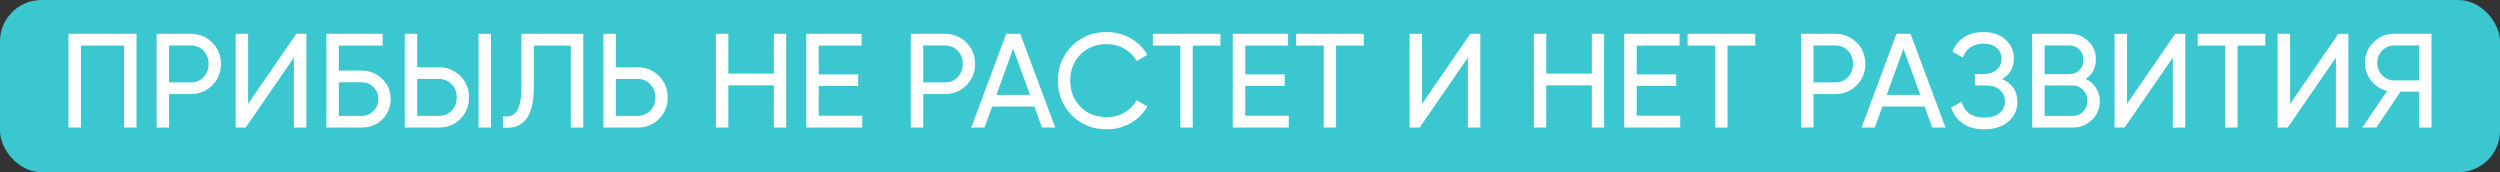 <?xml version="1.0" encoding="UTF-8"?> <svg xmlns="http://www.w3.org/2000/svg" width="784" height="54" viewBox="0 0 784 54" fill="none"><rect x="0" y="0" width="784" height="54" fill="#333333" stroke="none"/> <rect width="784" height="54" rx="13" fill="#3BC7D0"></rect> <path d="M21.477 10.6H42.813V40H38.907V14.296H25.383V40H21.477V10.6ZM49.122 10.6H59.79C62.478 10.6 64.732 11.51 66.552 13.33C68.372 15.15 69.282 17.39 69.282 20.05C69.282 22.71 68.372 24.95 66.552 26.77C64.732 28.59 62.478 29.5 59.79 29.5H53.028V40H49.122V10.6ZM53.028 25.846H59.79C61.442 25.846 62.786 25.3 63.822 24.208C64.886 23.06 65.418 21.674 65.418 20.05C65.418 18.37 64.886 16.984 63.822 15.892C62.758 14.8 61.414 14.254 59.79 14.254H53.028V25.846ZM96.071 40H92.165V18.076L77.045 40H73.895V10.6H77.801V32.566L92.921 10.6H96.071V40ZM106.266 22.15H113.406C115.926 22.15 118.082 23.018 119.874 24.754C121.638 26.462 122.52 28.562 122.52 31.054C122.52 33.574 121.638 35.702 119.874 37.438C118.166 39.146 116.01 40 113.406 40H102.36V10.6H120V14.296H106.266V22.15ZM106.266 36.346H113.406C114.862 36.346 116.094 35.842 117.102 34.834C118.138 33.826 118.656 32.566 118.656 31.054C118.656 29.57 118.138 28.324 117.102 27.316C116.094 26.308 114.862 25.804 113.406 25.804H106.266V36.346ZM137.596 40H126.928V10.6H130.834V21.1H137.596C140.284 21.1 142.538 22.01 144.358 23.83C146.178 25.65 147.088 27.89 147.088 30.55C147.088 33.238 146.178 35.492 144.358 37.312C142.566 39.104 140.312 40 137.596 40ZM153.976 40H150.07V10.6H153.976V40ZM130.834 24.754V36.346H137.596C139.22 36.346 140.564 35.8 141.628 34.708C142.692 33.616 143.224 32.23 143.224 30.55C143.224 28.87 142.692 27.484 141.628 26.392C140.564 25.3 139.22 24.754 137.596 24.754H130.834ZM157.712 40V36.472C159.7 36.752 161.156 36.192 162.08 34.792C163.032 33.392 163.508 30.886 163.508 27.274V10.6H182.912V40H179.006V14.296H167.414V27.274C167.414 29.878 167.162 32.076 166.658 33.868C166.182 35.66 165.482 37.004 164.558 37.9C163.662 38.796 162.654 39.412 161.534 39.748C160.442 40.056 159.168 40.14 157.712 40ZM193.137 21.1H199.899C202.587 21.1 204.841 22.01 206.661 23.83C208.481 25.65 209.391 27.89 209.391 30.55C209.391 33.238 208.481 35.492 206.661 37.312C204.869 39.104 202.615 40 199.899 40H189.231V10.6H193.137V21.1ZM193.137 36.346H199.899C201.523 36.346 202.867 35.8 203.931 34.708C204.995 33.616 205.527 32.23 205.527 30.55C205.527 28.926 204.995 27.554 203.931 26.434C202.895 25.314 201.551 24.754 199.899 24.754H193.137V36.346ZM242.69 23.074V10.6H246.554V40H242.69V26.77H228.41V40H224.504V10.6H228.41V23.074H242.69ZM256.752 26.98V36.304H270.402V40H252.846V10.6H270.192V14.296H256.752V23.326H269.142V26.98H256.752ZM285.618 10.6H296.286C298.974 10.6 301.228 11.51 303.048 13.33C304.868 15.15 305.778 17.39 305.778 20.05C305.778 22.71 304.868 24.95 303.048 26.77C301.228 28.59 298.974 29.5 296.286 29.5H289.524V40H285.618V10.6ZM289.524 25.846H296.286C297.938 25.846 299.282 25.3 300.318 24.208C301.382 23.06 301.914 21.674 301.914 20.05C301.914 18.37 301.382 16.984 300.318 15.892C299.254 14.8 297.91 14.254 296.286 14.254H289.524V25.846ZM330.917 40H326.759L324.365 33.406H311.135L308.741 40H304.583L315.545 10.6H319.955L330.917 40ZM317.729 15.262L312.479 29.752H323.021L317.729 15.262ZM347.137 40.546C342.657 40.546 338.975 39.076 336.091 36.136C333.207 33.224 331.765 29.612 331.765 25.3C331.765 20.988 333.207 17.376 336.091 14.464C338.975 11.524 342.657 10.054 347.137 10.054C349.797 10.054 352.261 10.698 354.529 11.986C356.797 13.274 358.561 15.01 359.821 17.194L356.419 19.168C355.579 17.544 354.319 16.256 352.639 15.304C350.987 14.324 349.153 13.834 347.137 13.834C343.721 13.834 340.949 14.926 338.821 17.11C336.693 19.266 335.629 21.996 335.629 25.3C335.629 28.576 336.693 31.292 338.821 33.448C340.949 35.632 343.721 36.724 347.137 36.724C349.153 36.724 350.987 36.248 352.639 35.296C354.319 34.316 355.579 33.028 356.419 31.432L359.821 33.364C358.589 35.548 356.839 37.298 354.571 38.614C352.331 39.902 349.853 40.546 347.137 40.546ZM361.523 10.6H382.733V14.296H374.039V40H370.175V14.296H361.523V10.6ZM390.504 26.98V36.304H404.154V40H386.598V10.6H403.944V14.296H390.504V23.326H402.894V26.98H390.504ZM406.476 10.6H427.686V14.296H418.992V40H415.128V14.296H406.476V10.6ZM464.227 40H460.321V18.076L445.201 40H442.051V10.6H445.957V32.566L461.077 10.6H464.227V40ZM499.202 23.074V10.6H503.066V40H499.202V26.77H484.922V40H481.016V10.6H484.922V23.074H499.202ZM513.264 26.98V36.304H526.914V40H509.358V10.6H526.704V14.296H513.264V23.326H525.654V26.98H513.264ZM529.235 10.6H550.445V14.296H541.751V40H537.887V14.296H529.235V10.6ZM564.811 10.6H575.479C578.167 10.6 580.421 11.51 582.241 13.33C584.061 15.15 584.971 17.39 584.971 20.05C584.971 22.71 584.061 24.95 582.241 26.77C580.421 28.59 578.167 29.5 575.479 29.5H568.717V40H564.811V10.6ZM568.717 25.846H575.479C577.131 25.846 578.475 25.3 579.511 24.208C580.575 23.06 581.107 21.674 581.107 20.05C581.107 18.37 580.575 16.984 579.511 15.892C578.447 14.8 577.103 14.254 575.479 14.254H568.717V25.846ZM610.11 40H605.952L603.558 33.406H590.328L587.934 40H583.776L594.738 10.6H599.148L610.11 40ZM596.922 15.262L591.672 29.752H602.214L596.922 15.262ZM627.859 24.796C631.051 26.168 632.647 28.562 632.647 31.978C632.647 34.498 631.695 36.556 629.791 38.152C627.915 39.748 625.423 40.546 622.315 40.546C619.571 40.546 617.317 39.944 615.553 38.74C613.817 37.536 612.585 35.884 611.857 33.784L615.175 31.894C616.043 35.198 618.423 36.85 622.315 36.85C624.331 36.85 625.899 36.402 627.019 35.506C628.167 34.61 628.741 33.392 628.741 31.852C628.741 30.312 628.209 29.094 627.145 28.198C626.081 27.274 624.625 26.812 622.777 26.812H619.333V23.242H621.811C623.575 23.242 624.989 22.808 626.053 21.94C627.145 21.044 627.691 19.882 627.691 18.454C627.691 17.026 627.187 15.878 626.179 15.01C625.171 14.142 623.799 13.708 622.063 13.708C618.815 13.708 616.645 15.15 615.553 18.034L612.277 16.144C614.041 12.084 617.303 10.054 622.063 10.054C624.891 10.054 627.173 10.838 628.909 12.406C630.673 13.946 631.555 15.934 631.555 18.37C631.555 21.198 630.323 23.34 627.859 24.796ZM654.086 24.754C655.458 25.426 656.536 26.364 657.32 27.568C658.104 28.772 658.496 30.144 658.496 31.684C658.496 34.036 657.67 36.01 656.018 37.606C654.366 39.202 652.35 40 649.97 40H637.286V10.6H649.046C651.37 10.6 653.316 11.37 654.884 12.91C656.48 14.45 657.278 16.354 657.278 18.622C657.278 21.254 656.214 23.298 654.086 24.754ZM649.046 14.254H641.192V23.242H649.046C650.278 23.242 651.314 22.808 652.154 21.94C652.994 21.072 653.414 20.008 653.414 18.748C653.414 17.516 652.98 16.466 652.112 15.598C651.272 14.702 650.25 14.254 649.046 14.254ZM641.192 36.346H649.97C651.286 36.346 652.392 35.884 653.288 34.96C654.184 34.036 654.632 32.902 654.632 31.558C654.632 30.242 654.17 29.122 653.246 28.198C652.378 27.274 651.286 26.812 649.97 26.812H641.192V36.346ZM685.302 40H681.396V18.076L666.276 40H663.126V10.6H667.032V32.566L682.152 10.6H685.302V40ZM689.196 10.6H710.406V14.296H701.712V40H697.848V14.296H689.196V10.6ZM736.448 40H732.542V18.076L717.422 40H714.272V10.6H718.178V32.566L733.298 10.6H736.448V40ZM750.759 10.6H762.519V40H758.655V28.744H752.817L745.215 40H740.805L748.617 28.492C746.601 28.044 744.935 26.98 743.619 25.3C742.303 23.648 741.645 21.786 741.645 19.714C741.645 17.194 742.527 15.052 744.291 13.288C746.083 11.496 748.239 10.6 750.759 10.6ZM750.759 25.216H758.655V14.254H750.759C749.359 14.254 748.127 14.786 747.063 15.85C746.027 16.886 745.509 18.174 745.509 19.714C745.509 21.254 746.027 22.556 747.063 23.62C748.127 24.684 749.359 25.216 750.759 25.216Z" fill="white"></path> </svg> 